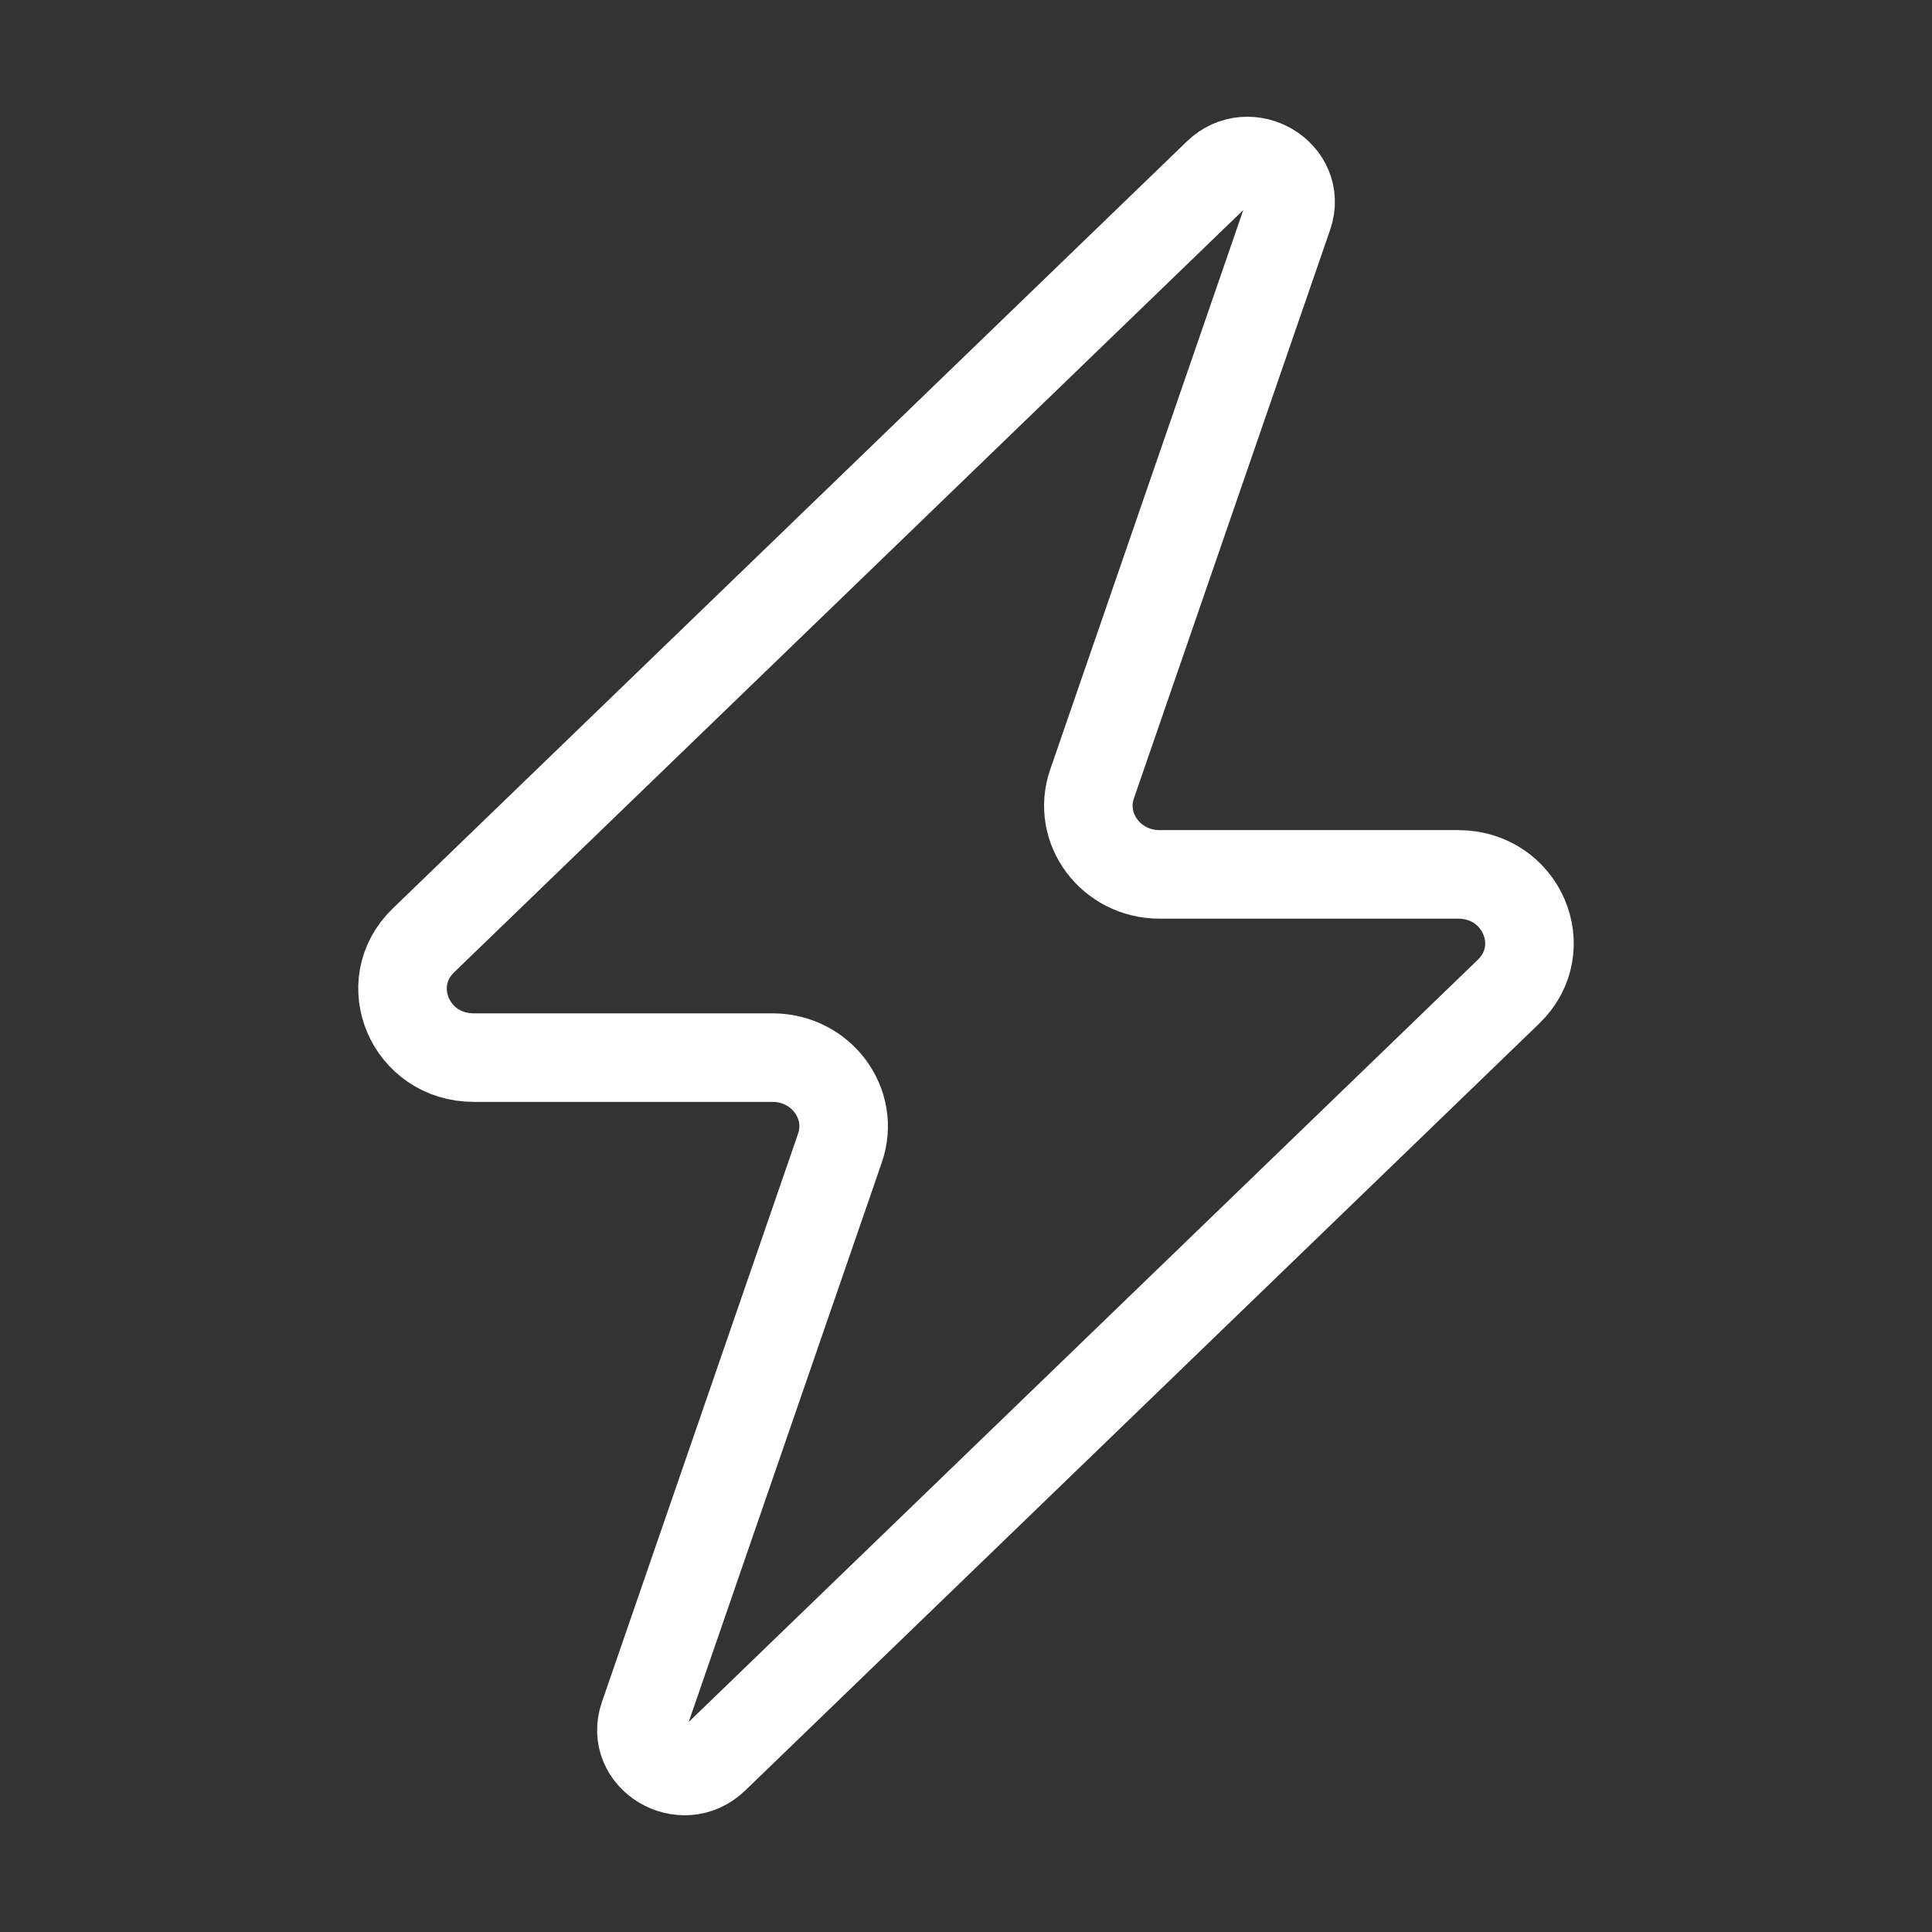 <svg xmlns="http://www.w3.org/2000/svg" width="24" height="24" viewBox="0 0 24 24" fill="none">
  <rect x="0" y="0" width="24" height="24" fill="#333333" stroke="none"/>
  <path d="M5.261 11.681L15.125 2.153C15.521 1.771 16.18 2.164 16.003 2.677L13.566 9.738C13.375 10.291 13.801 10.862 14.404 10.862H18.114C18.902 10.862 19.296 11.781 18.739 12.319L8.875 21.847C8.479 22.229 7.82 21.836 7.997 21.323L10.434 14.262C10.625 13.709 10.199 13.138 9.596 13.138H5.885C5.098 13.138 4.704 12.219 5.261 11.681Z" stroke="white" stroke-width="1.1" stroke-linecap="round"/>
</svg>
